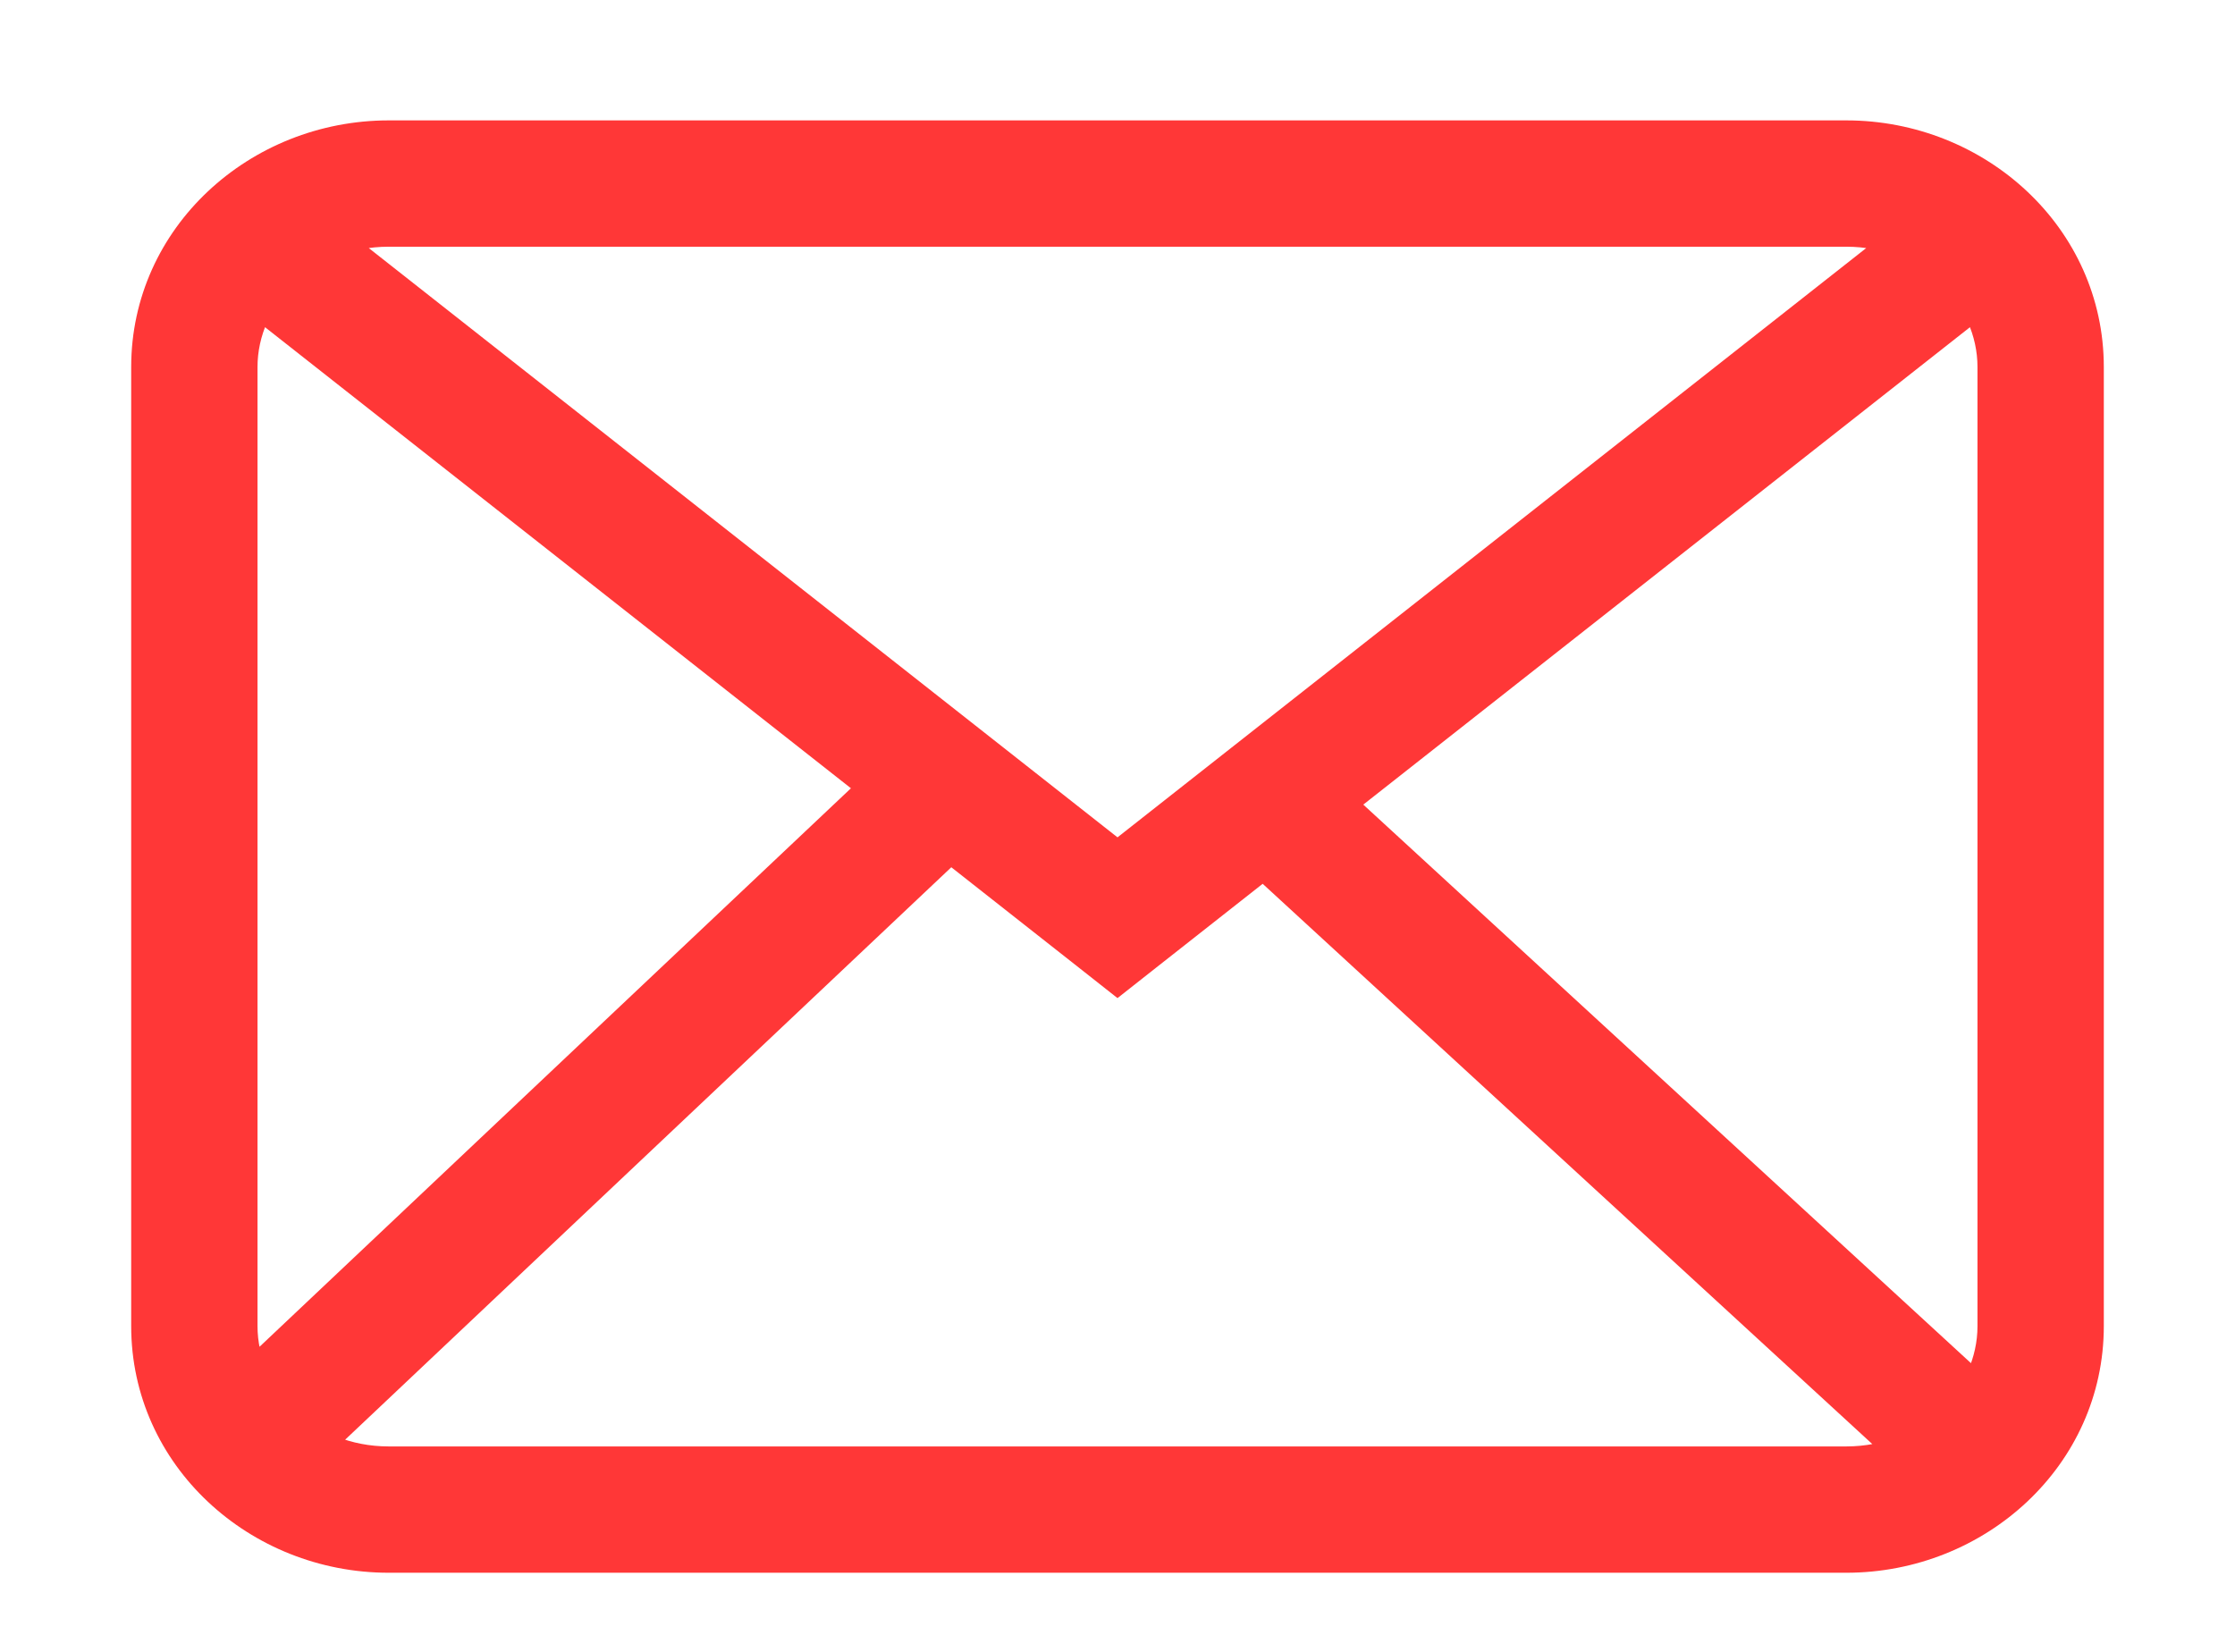 <svg width="23" height="17" viewBox="0 0 23 17" fill="none" xmlns="http://www.w3.org/2000/svg">
<path d="M11.5 9.444L11.098 9.955L11.5 10.272L11.902 9.955L11.5 9.444ZM6.146 11.472L6.593 11.944L6.146 11.472ZM4 2.539H19V1.239H4V2.539ZM20.35 3.778V13.647H21.65V3.778H20.35ZM19 14.886H4V16.186H19V14.886ZM2.65 13.647V3.778H1.35V13.647H2.65ZM4 14.886C3.219 14.886 2.65 14.297 2.65 13.647H1.35C1.35 15.084 2.572 16.186 4 16.186V14.886ZM20.35 13.647C20.35 14.297 19.781 14.886 19 14.886V16.186C20.428 16.186 21.65 15.084 21.65 13.647H20.35ZM19 2.539C19.781 2.539 20.35 3.128 20.35 3.778H21.65C21.65 2.341 20.428 1.239 19 1.239V2.539ZM4 1.239C2.572 1.239 1.35 2.341 1.35 3.778H2.65C2.65 3.128 3.219 2.539 4 2.539V1.239ZM11.902 8.934L2.902 1.85L2.098 2.872L11.098 9.955L11.902 8.934ZM20.94 14.633L13.228 7.544L12.348 8.502L20.06 15.59L20.94 14.633ZM20.098 1.85L11.098 8.934L11.902 9.955L20.902 2.872L20.098 1.85ZM3.093 15.25L6.593 11.944L5.7 10.999L2.2 14.305L3.093 15.25ZM6.593 11.944L10.093 8.639L9.2 7.694L5.7 10.999L6.593 11.944Z" fill="#FF3737"/>
</svg>
